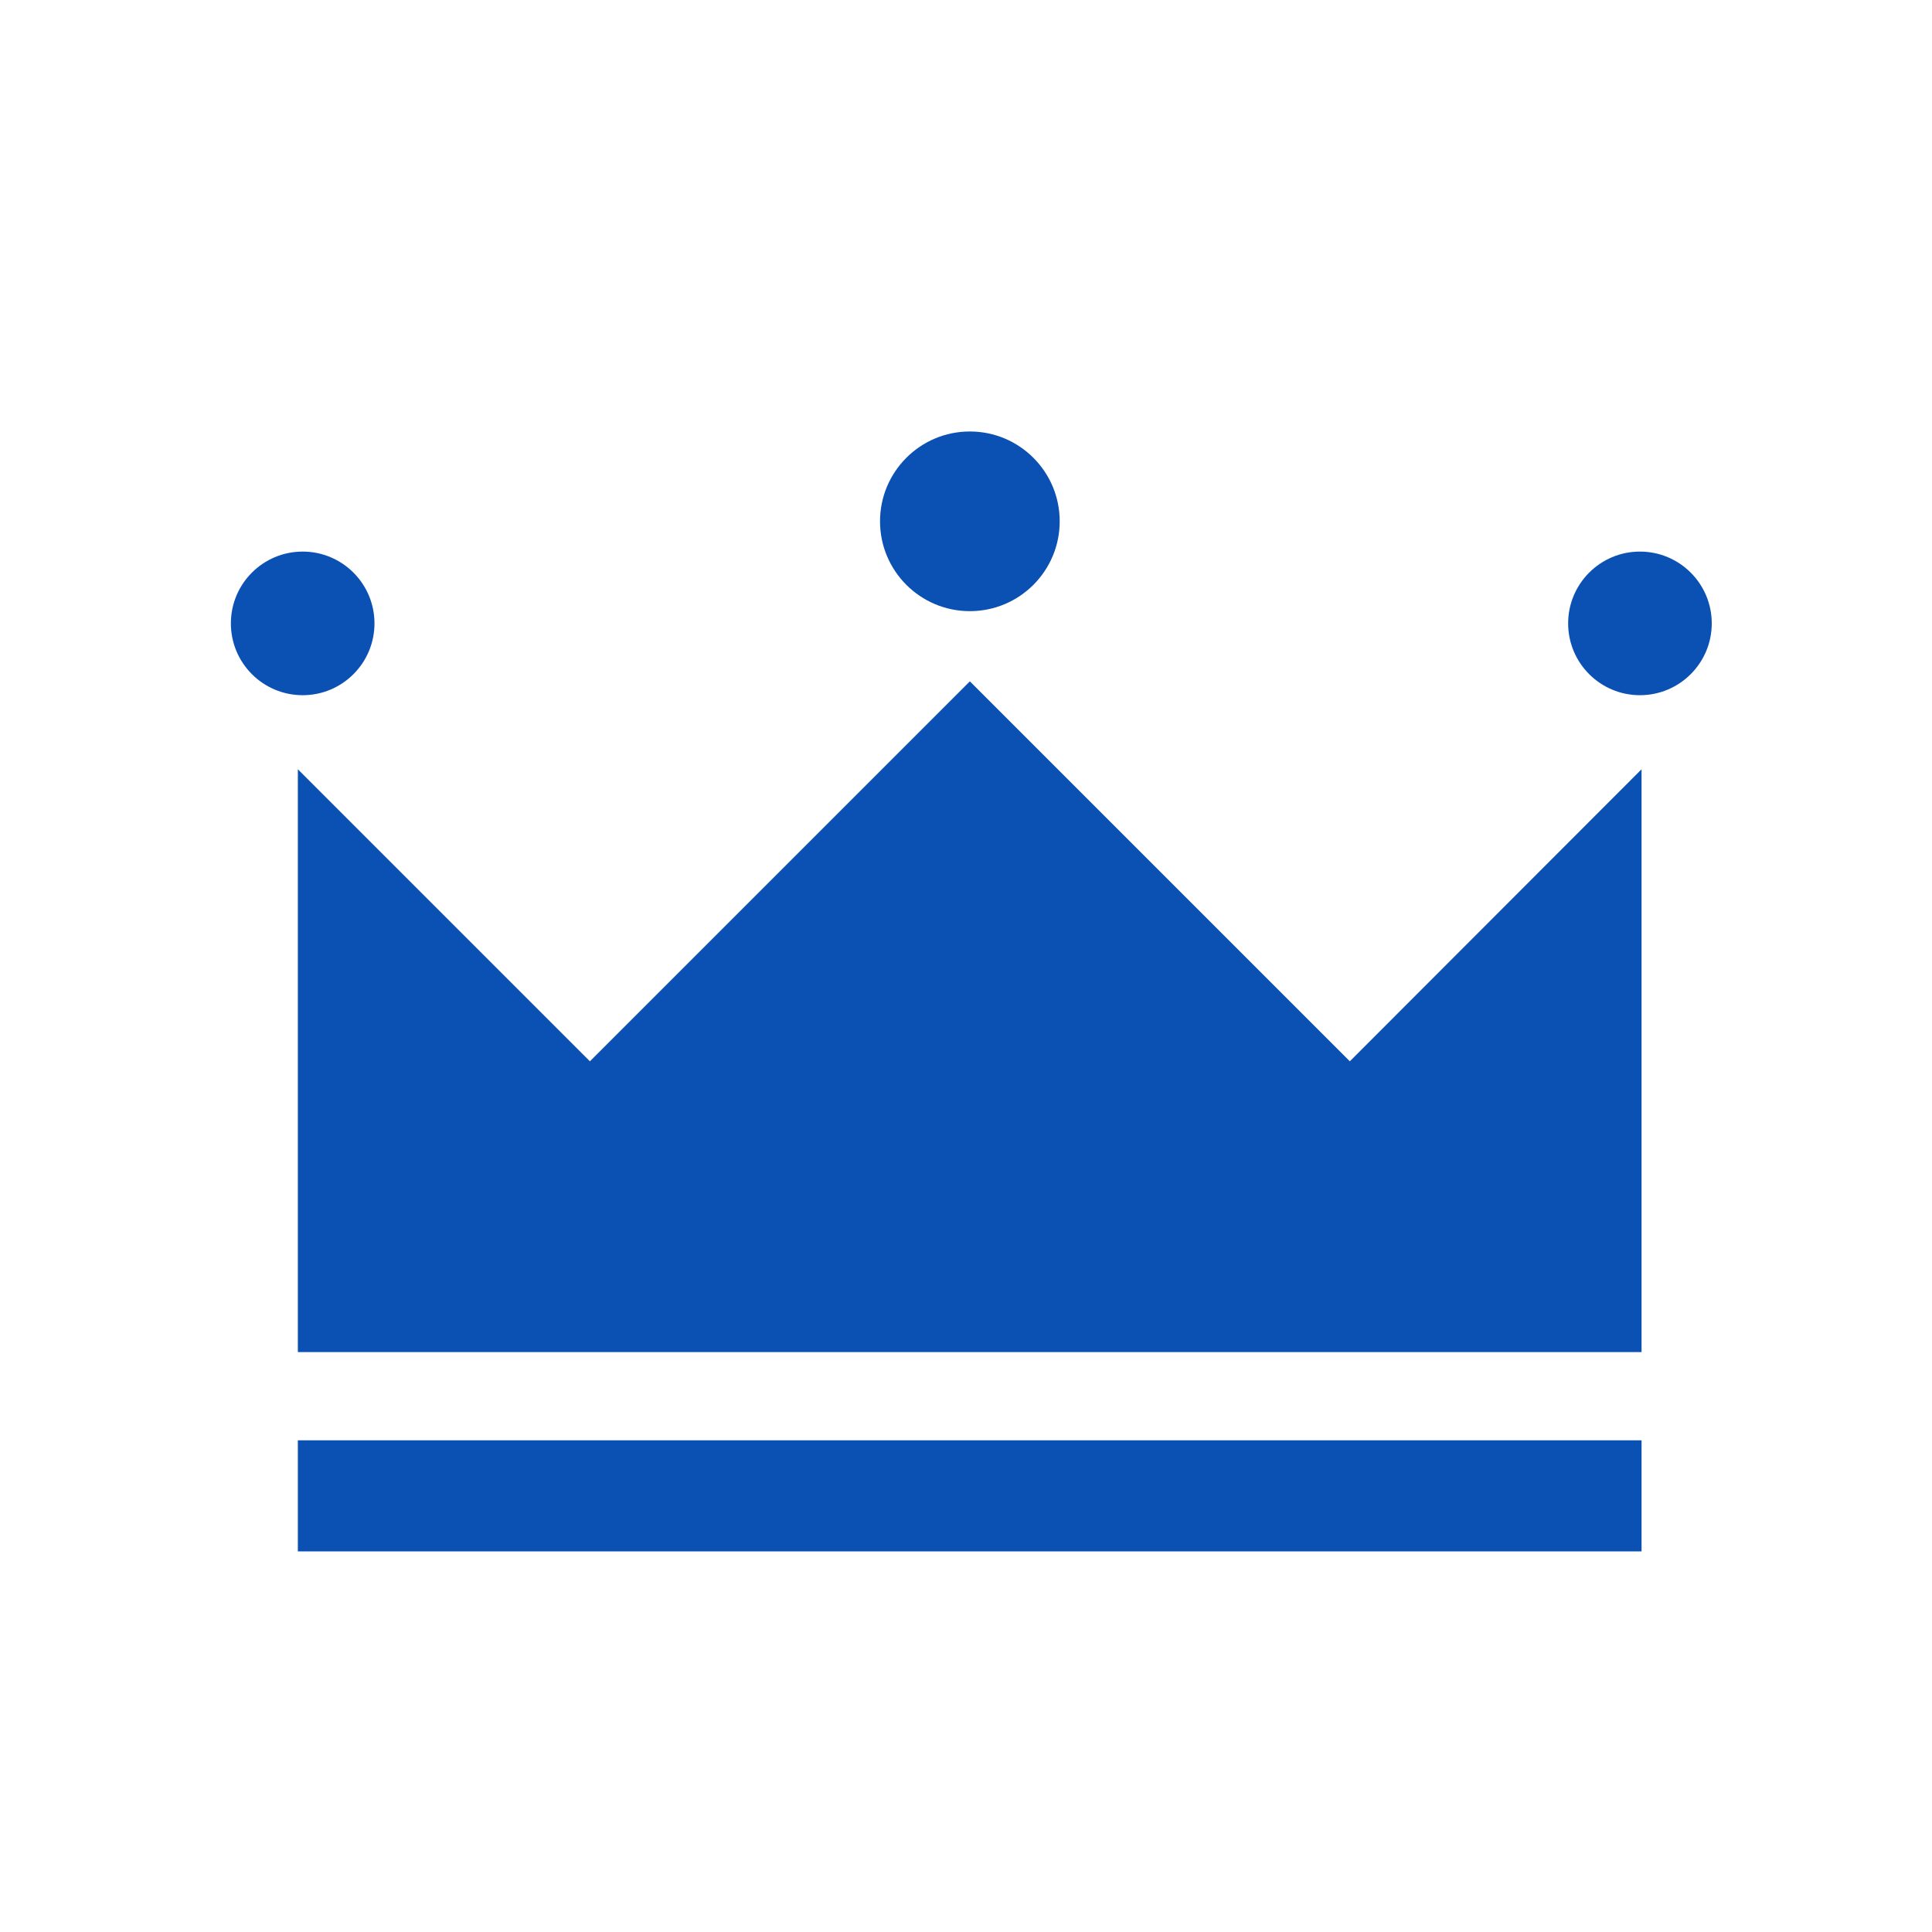 <svg xmlns="http://www.w3.org/2000/svg" viewBox="0 0 60 60"><defs><style>.cls-1{fill:none;}.cls-2{fill:#0b51b3;}</style></defs><title>img-cmn-foot-nav-thumb6</title><g id="レイヤー_2" data-name="レイヤー 2"><g id="menu"><rect class="cls-1" width="60" height="60"/><polygon class="cls-2" points="41.92 32.96 30.12 21.16 18.32 32.96 9.25 23.89 9.25 41.99 50.98 41.99 50.98 23.89 41.92 32.96"/><circle class="cls-2" cx="30.12" cy="16.19" r="2.79"/><circle class="cls-2" cx="9.4" cy="19.36" r="2.23"/><circle class="cls-2" cx="50.93" cy="19.36" r="2.23"/><rect class="cls-2" x="9.25" y="44.73" width="41.73" height="3.45"/></g></g></svg>